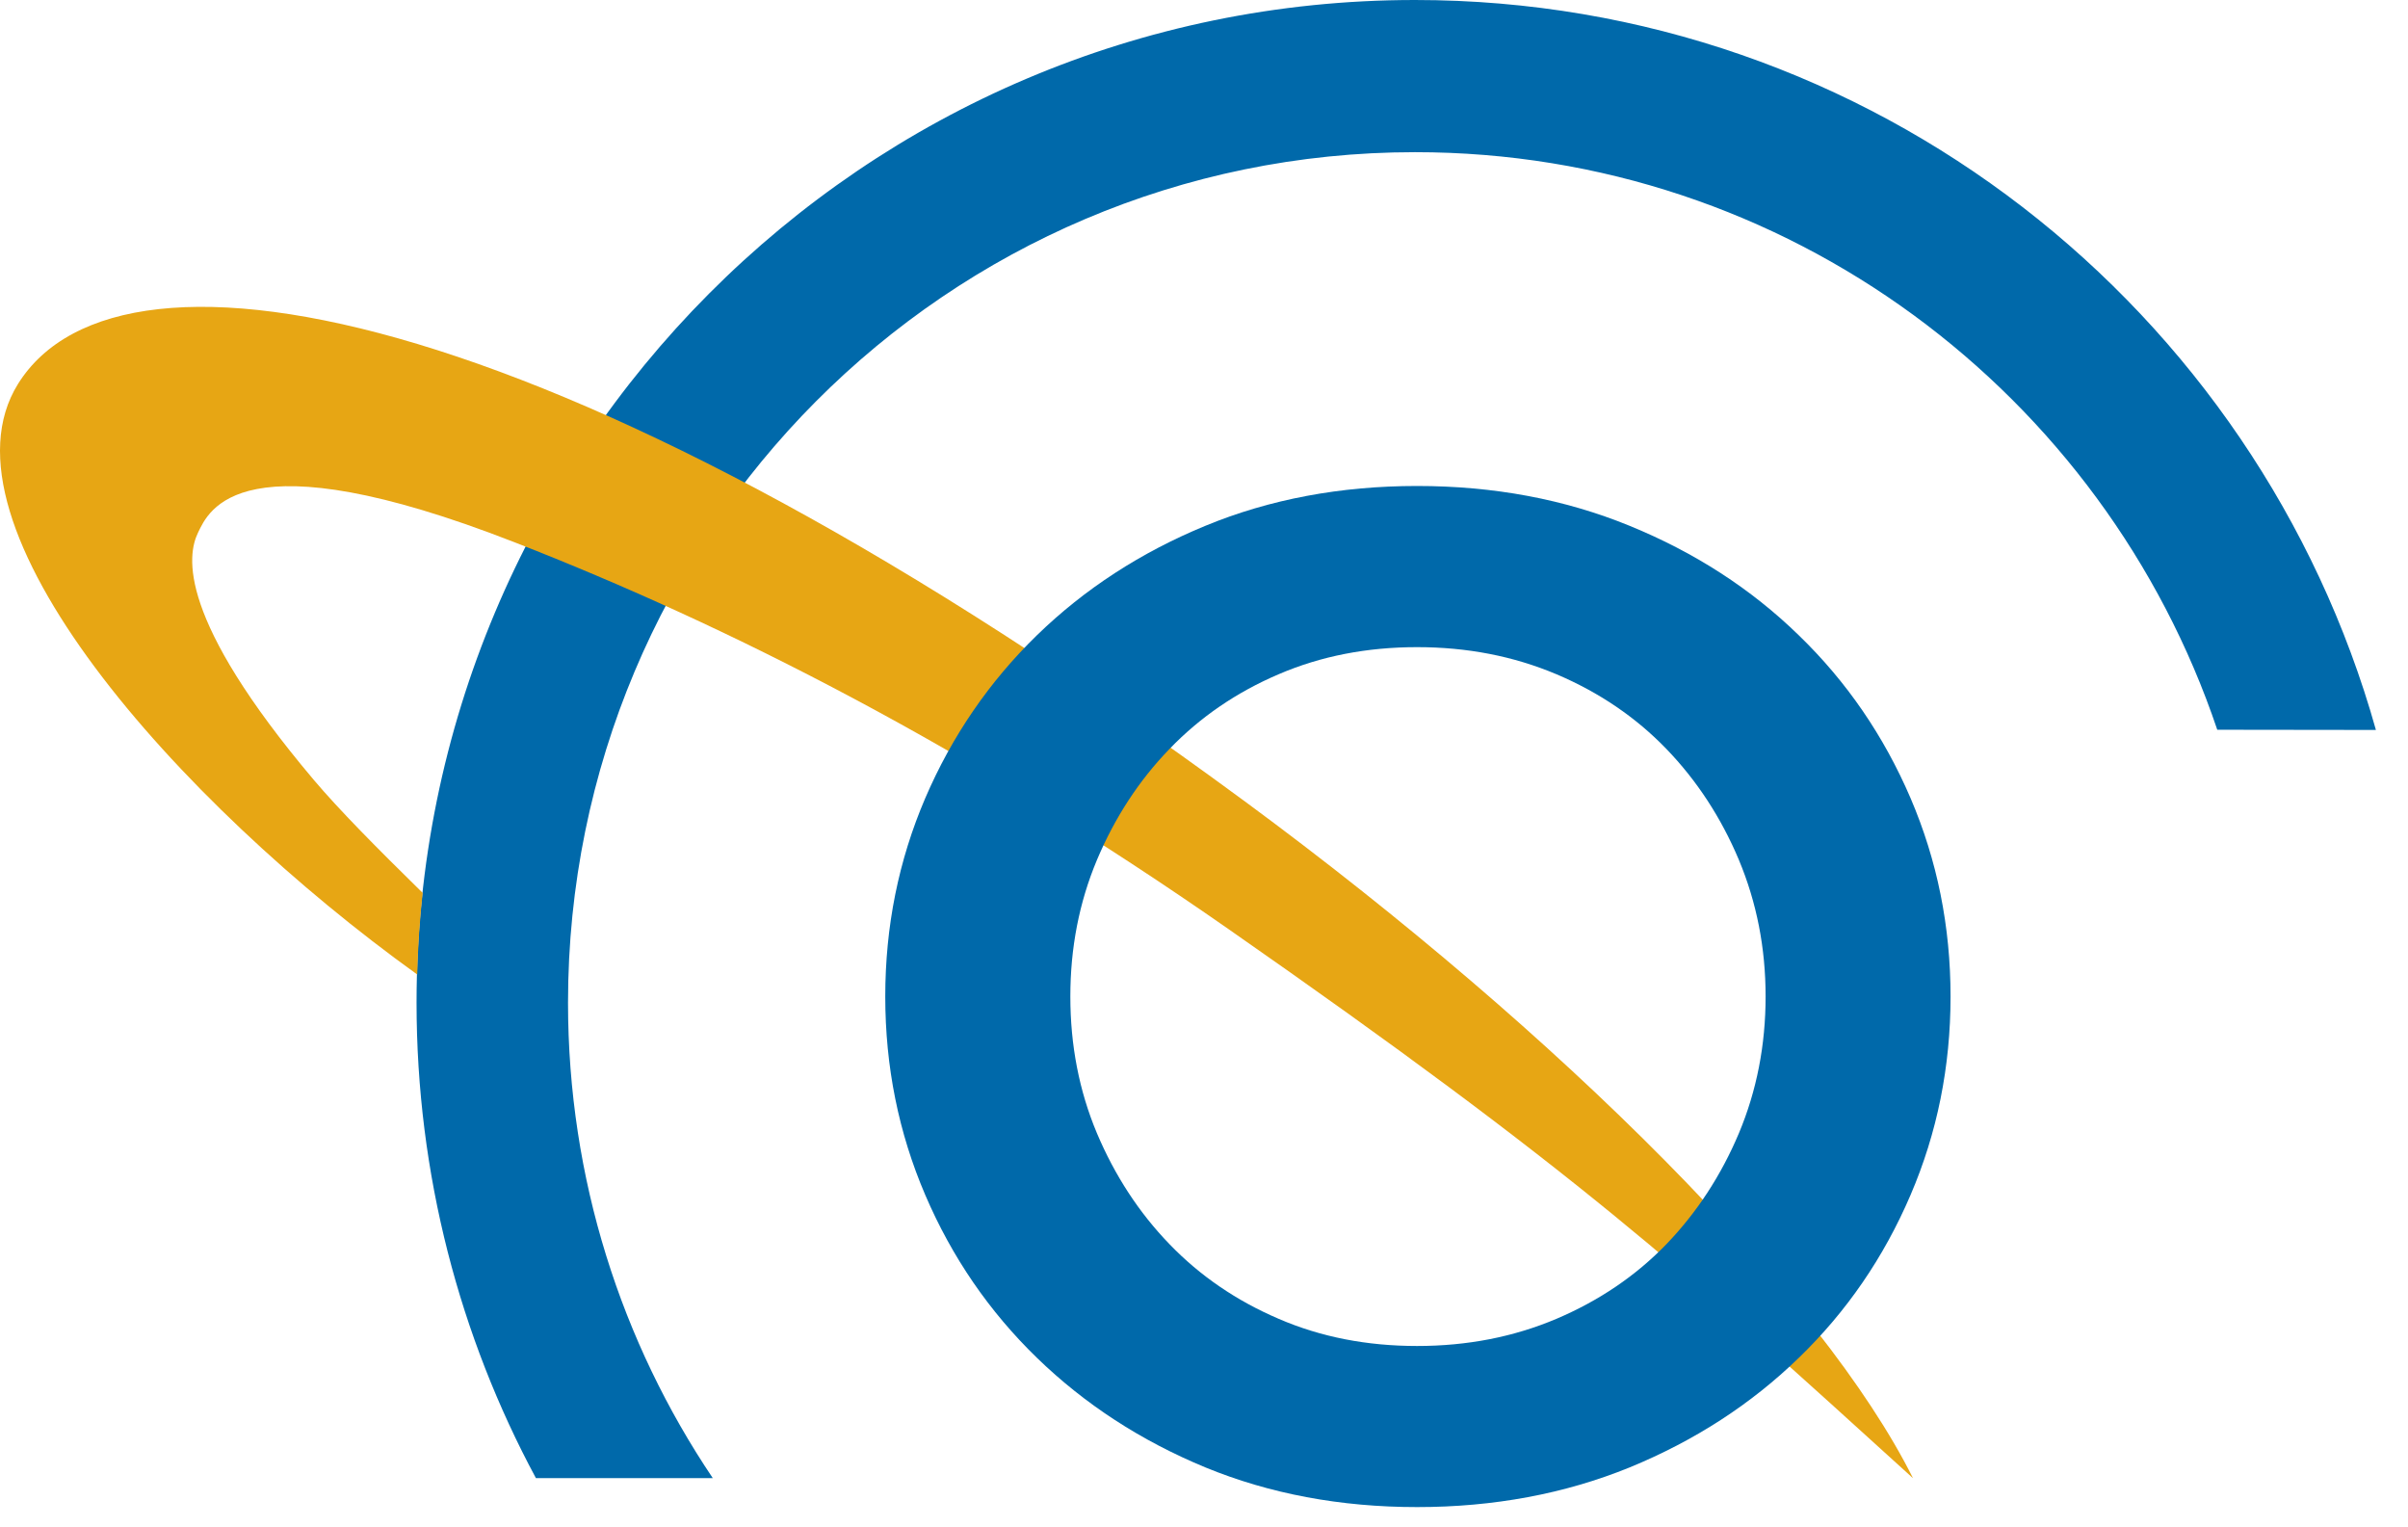 <svg xmlns="http://www.w3.org/2000/svg" width="71" height="45" viewBox="0 0 71 45"><g fill="none" fill-rule="evenodd"><g><g><g><g><path fill="#0069AA" d="M16.748 29.556c0-13.846 11.18-25.07 24.972-25.07 10.989-.002 20.32 7.126 23.656 17.026l4.678.006C66.568 9.105 55.204 0 41.72 0 25.462 0 12.282 13.236 12.282 29.556c0 5.07 1.276 9.847 3.52 14.018h5.215c-2.693-4-4.269-8.826-4.269-14.018" transform="translate(-385 -1165) translate(135 863) translate(0 40) translate(250 262)"/><path fill="#E7A614" d="M36.674 23.602C16.834 8.992 3.592 6.41.531 11.318c-2.576 4.14 4.69 12.32 11.771 17.409.02-.811.074-1.612.16-2.406-1.363-1.337-2.469-2.454-3.213-3.334-4.02-4.762-3.738-6.608-3.41-7.286.313-.644 1.22-2.881 9.336.286 6.328 2.467 13.341 6.029 21.055 11.407 10.188 7.103 13.274 9.913 20.175 16.181-2.657-5.312-10.3-13.027-19.73-19.973" transform="translate(-385 -1165) translate(135 863) translate(0 40) translate(250 262)"/><path fill="#0069AA" d="M51.272 25.35c-.525-1.248-1.24-2.341-2.139-3.273-.902-.934-1.985-1.669-3.243-2.202-1.267-.534-2.633-.798-4.107-.798-1.478 0-2.837.264-4.08.798-1.248.533-2.32 1.268-3.219 2.202-.904.932-1.614 2.025-2.141 3.274-.525 1.253-.784 2.593-.784 4.025 0 1.435.259 2.78.784 4.03.527 1.245 1.237 2.338 2.141 3.272.9.933 1.97 1.665 3.22 2.2 1.242.536 2.6.8 4.079.8 1.474 0 2.84-.264 4.107-.8 1.258-.535 2.34-1.267 3.243-2.2.898-.934 1.614-2.027 2.139-3.273.524-1.25.787-2.594.787-4.03 0-1.43-.263-2.771-.787-4.024m5.06 9.877c-.787 1.836-1.882 3.435-3.295 4.8-1.407 1.367-3.072 2.443-4.988 3.23-1.915.779-4.008 1.169-6.266 1.169-2.26 0-4.343-.39-6.243-1.17-1.9-.786-3.556-1.862-4.966-3.23-1.405-1.364-2.505-2.963-3.292-4.799-.787-1.834-1.18-3.784-1.18-5.852 0-2.065.393-4.014 1.18-5.85.787-1.83 1.887-3.432 3.292-4.8 1.41-1.37 3.066-2.443 4.966-3.226 1.9-.784 3.983-1.174 6.243-1.174 2.258 0 4.35.39 6.266 1.174 1.916.783 3.581 1.856 4.988 3.227 1.413 1.367 2.508 2.968 3.295 4.799.787 1.836 1.18 3.785 1.18 5.85 0 2.068-.393 4.018-1.18 5.852" transform="translate(-385 -1165) translate(135 863) translate(0 40) translate(250 262)"/></g></g></g></g></g></svg>